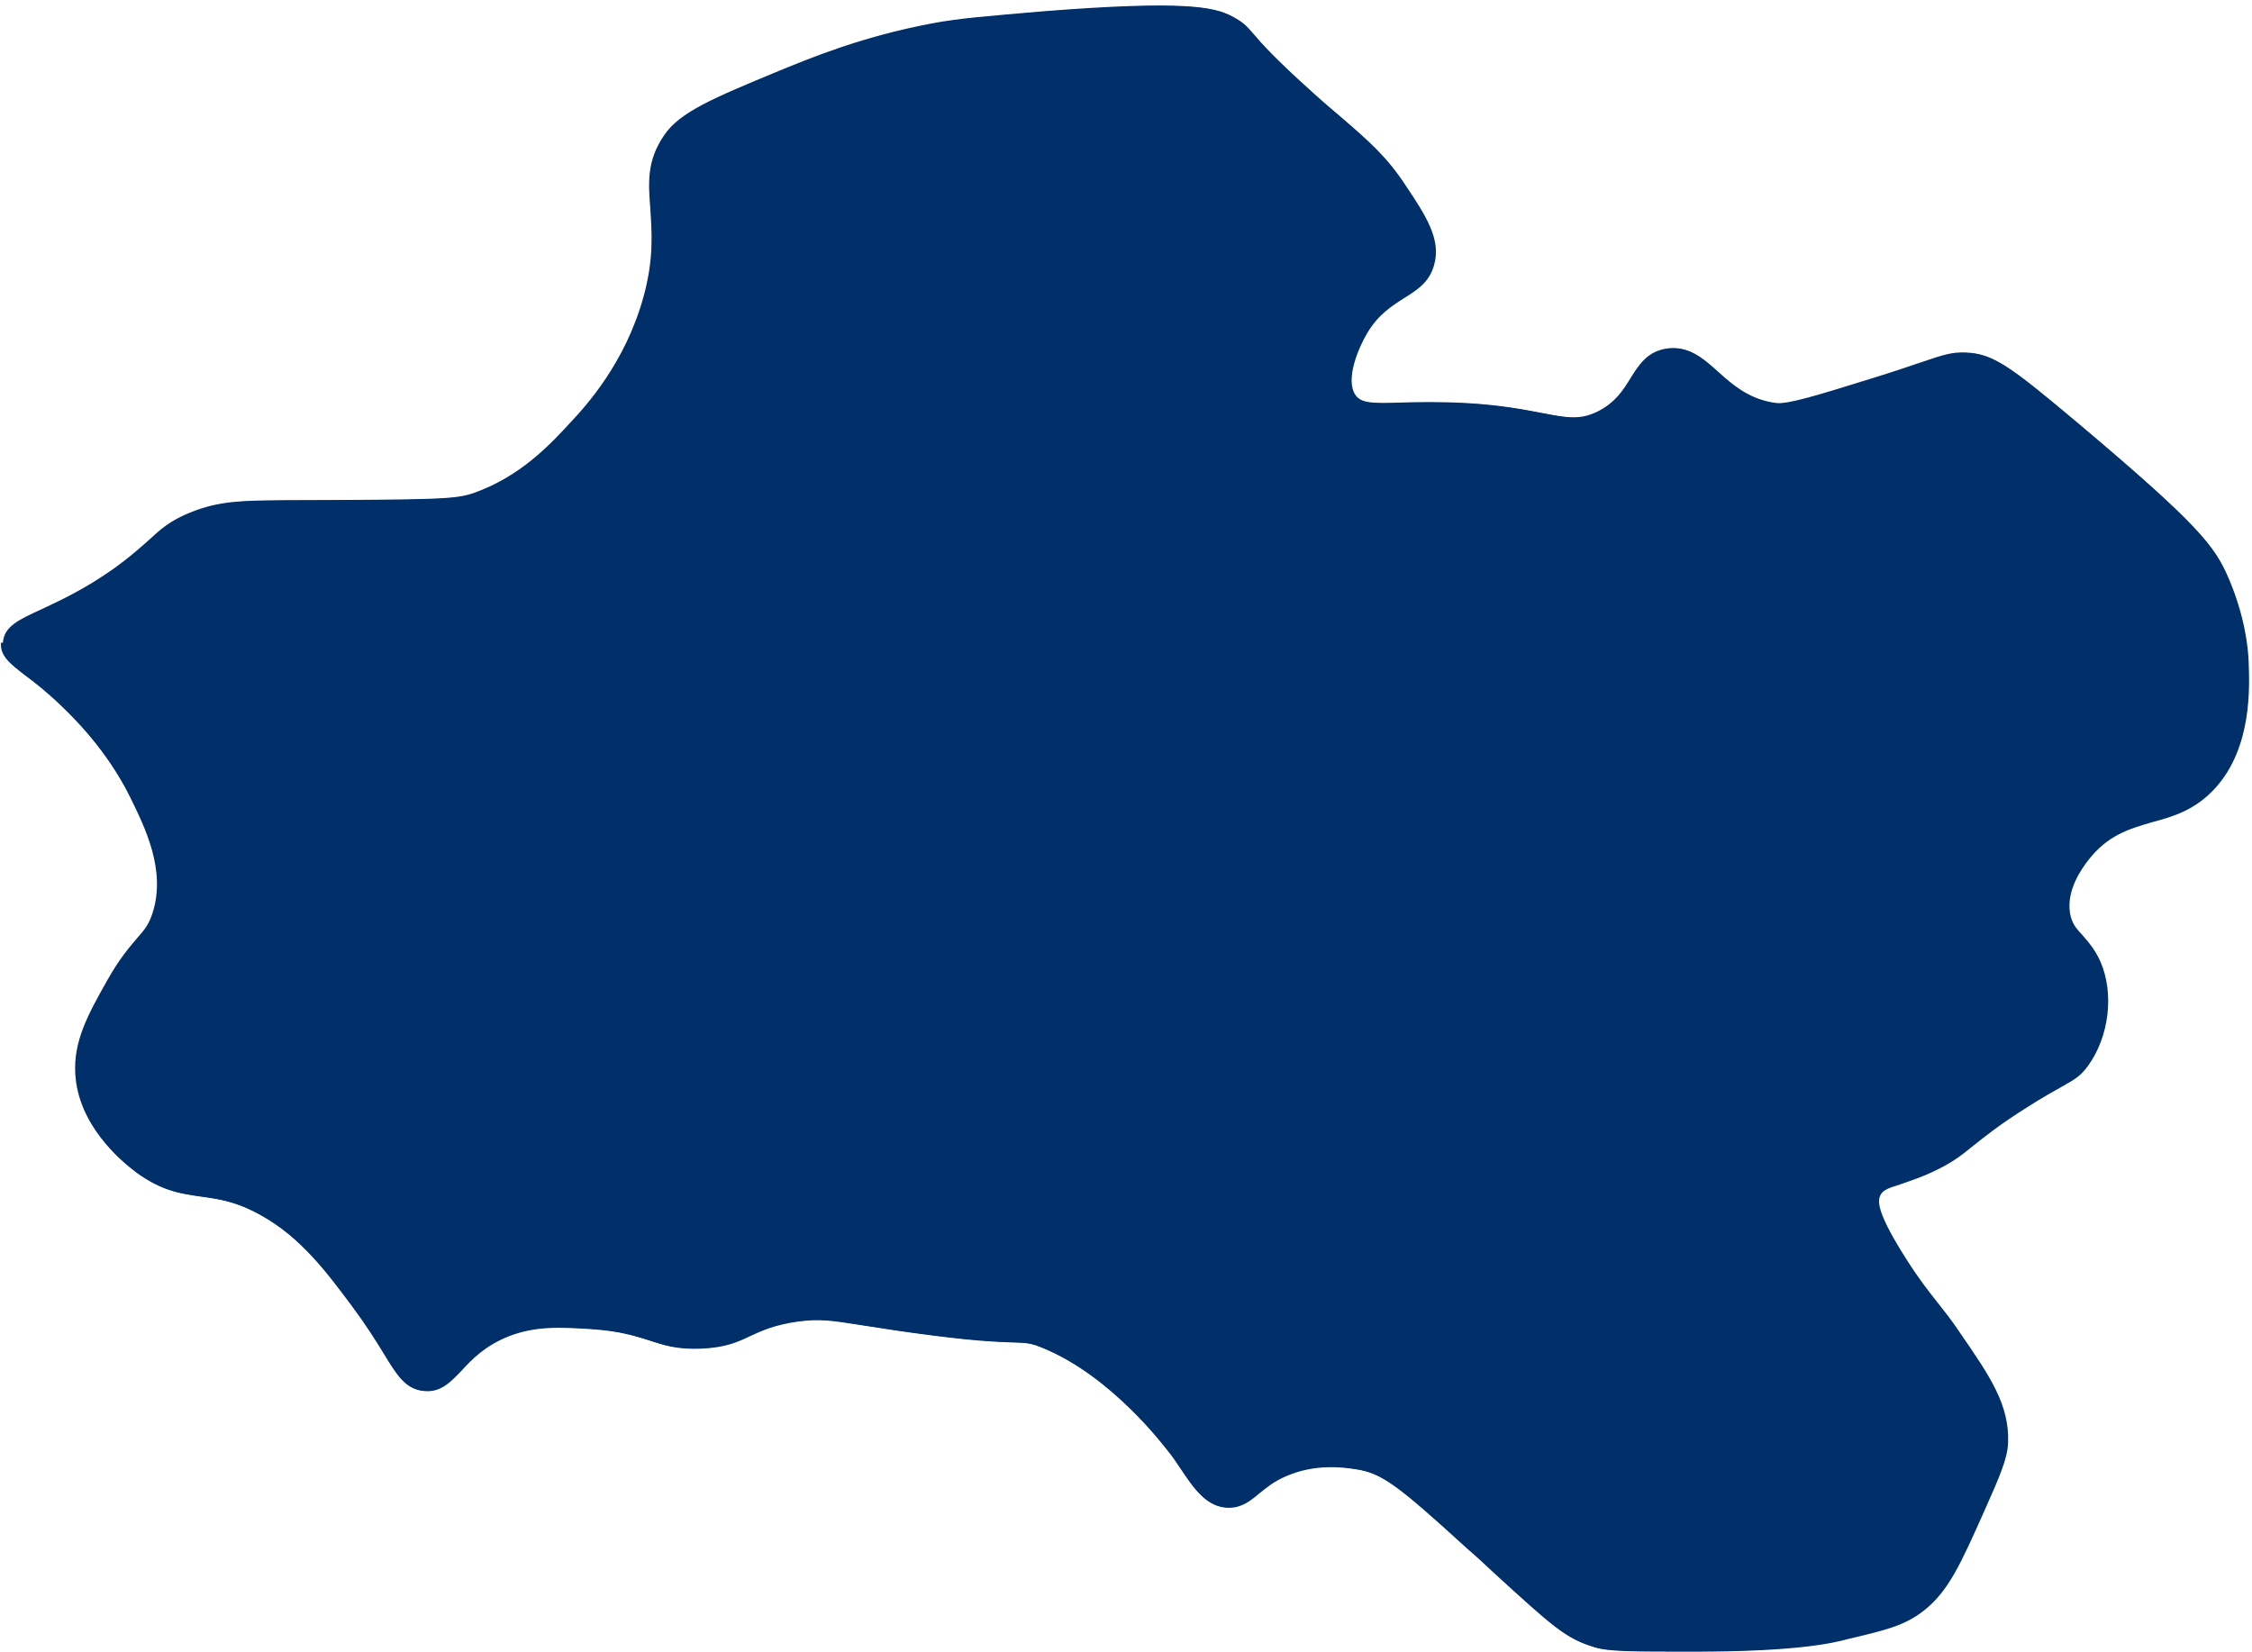 <?xml version="1.0" encoding="UTF-8" standalone="no"?><svg xmlns="http://www.w3.org/2000/svg" xmlns:xlink="http://www.w3.org/1999/xlink" fill="#000000" height="346.7" preserveAspectRatio="xMidYMid meet" version="1" viewBox="-0.6 -1.3 472.7 346.7" width="472.7" zoomAndPan="magnify"><g id="change1_1"><path d="M471.4,137.7c-0.1-3.3-0.9-9.9-4.2-17.6c-2.9-6.8-6.4-11.3-31.3-32.3c-14.4-12.1-18-14.8-23.7-15 c-2.8-0.1-4.2,0.3-9.5,2.1c-2.6,0.9-6.2,2.1-11.4,3.7c-10.3,3.2-16.5,5.1-18.9,4.8c-5.6-0.7-9.2-3.8-12.3-6.6 c-3.2-2.9-6.3-5.6-10.9-4.8c-3.9,0.7-5.6,3.4-7.3,6.1c-1.6,2.6-3.2,5.2-7,7.1c-3.7,1.8-6.4,1.3-11.6,0.3c-3.7-0.7-8.7-1.7-16.1-2.1 c-5.6-0.3-10-0.2-13.5-0.1c-6,0.2-8.5,0.2-9.8-1.7c-2.2-3.3,0.7-10,2.5-13c2.3-3.9,5.2-5.7,7.7-7.3c2.7-1.7,5.3-3.3,6.3-6.9 c1.6-5.4-1.7-10.4-5.9-16.7c-4-6.1-7.6-9.2-13.6-14.4c-1.8-1.5-3.9-3.3-6.2-5.4c-7.8-7-10.6-10.2-12.2-12.1 c-1.5-1.7-2.1-2.4-4.4-3.6c-3.6-1.9-9.6-3.4-39.9-1c-11.4,1-17.1,1.4-22.9,2.5c-14.9,2.8-25.6,7.3-32,9.9c-14,5.8-21,8.7-24.3,13.6 c-3.7,5.4-3.3,10-2.9,15.4c0.3,4.8,0.8,10.4-1.4,18.4c-3.8,14-12.3,23.2-15.1,26.2c-4.5,4.9-10.7,11.6-20.6,15.1 c-3.9,1.3-6.9,1.4-40.3,1.5c-8.2,0.1-13.1,0.1-19.2,2.6c-4.2,1.7-6.1,3.4-8.7,5.8c-1.8,1.6-3.8,3.4-7.1,5.8 c-6.3,4.5-11.6,6.9-15.4,8.7c-4.8,2.2-7.9,3.6-8.1,7l-0.4,0c-0.2,2.8,1.9,4.4,5,6.8c1.9,1.4,4.6,3.5,7.7,6.5 c2.4,2.3,9.5,9.2,14.4,19.1c3.2,6.5,7.5,15.3,4.8,24.1c-0.8,2.6-1.7,3.7-3.3,5.5c-1.5,1.8-3.6,4.1-6.3,8.9c-4,7.1-7.1,12.7-6.7,19.6 c0.6,10.6,9.2,18,12.8,20.7c5.4,3.9,9.3,4.4,13.5,5c3.6,0.5,7.4,1,12.7,4c8.4,4.7,13.8,12,19.1,19.1c2.9,3.9,4.9,7.1,6.5,9.7 c2.9,4.8,4.7,7.7,8.5,8c3.4,0.3,5.4-1.8,7.8-4.3c2.2-2.4,4.9-5.2,9.9-7.2c5.7-2.2,10.8-1.9,17.3-1.5c6.1,0.4,9.4,1.5,12.3,2.4 c3,1,5.8,1.9,10.7,1.7c5.2-0.2,7.8-1.4,10.5-2.7c2.4-1.1,5-2.3,10-3c4.6-0.6,7-0.2,13.4,0.8c2.8,0.4,6.2,1,10.7,1.6 c12.2,1.7,17.7,1.9,20.9,2c2.9,0.1,3.8,0.1,6.4,1.2c14.5,5.9,25.7,20.9,26.2,21.5c1,1.2,1.8,2.4,2.6,3.6c3,4.5,5.6,8.3,10,8.4 c0.1,0,0.1,0,0.2,0c2.6,0,4.4-1.4,6.2-2.9c1.5-1.2,3.1-2.6,5.7-3.7c6.1-2.7,12.1-1.9,14.6-1.5c5.7,0.8,9.1,3.5,23.6,16.7 c2.1,1.8,3.9,3.5,5.5,5c12.6,11.5,15.2,13.9,21.2,15.7c2.8,0.9,8.2,0.9,20,0.9c0.3,0,0.6,0,0.9,0c21.3,0,29.1-1.8,32-2.6 c8-1.9,12-2.8,16.1-6c5.2-4.1,7.7-9.7,12.7-20.9c3.3-7.4,4.9-11.1,5-14.4c0.3-7.9-3.8-13.9-10-22.9c-2-3-3.5-4.8-4.9-6.6 c-1.8-2.3-3.6-4.5-6.4-8.9c-6-9.4-6.1-12-5.6-13.3c0.5-1.2,1.4-1.6,4.3-2.5c1.6-0.6,3.7-1.2,6.3-2.4c4.4-2,6.3-3.5,9-5.7 c2.4-1.9,5.3-4.3,11.5-8.2c3.3-2.1,5.5-3.3,7.1-4.2c2.8-1.6,3.9-2.2,5.5-4.4c4.4-6.1,5.5-15.1,2.6-21.8c-1.2-2.7-2.6-4.2-3.8-5.6 c-1.3-1.4-2.2-2.4-2.6-4.6c-0.8-4.9,2.5-9.4,3.8-11.1c4.1-5.3,8.6-6.6,13.4-8c4.5-1.2,9.2-2.6,13.4-7.3 C472.1,155.5,471.6,143,471.4,137.7z" fill="#002f69"/></g><g><g id="change2_1"><path d="M1.5,133.8c0.3-4.8,9-4.8,22.8-14.7c8.3-5.9,8.9-8.7,15.5-11.4c5.8-2.4,10.5-2.4,18.7-2.4 c34.3-0.1,36.7-0.2,40.7-1.6c10.2-3.7,16.6-10.5,21.2-15.5c3.4-3.6,11.7-12.8,15.5-26.9c4.7-17.3-2.4-23.8,4.1-33.4 c3.1-4.5,9.9-7.4,23.6-13c6.8-2.8,17.2-7.1,31.7-9.8c5.7-1.1,11.4-1.5,22.8-2.4c31.5-2.5,36.3-0.6,39.1,0.8 c4.4,2.3,1.6,2.2,16.3,15.5c9.9,8.9,14.4,11.9,19.5,19.5c4,6,7.1,10.7,5.7,15.5c-1.8,6.1-8.8,5.5-13.8,13.8 c-0.4,0.6-5.8,9.7-2.4,14.7c2.8,4.2,9.1,1.6,24.4,2.4c17.7,1,21.4,5.2,28.5,1.6c8.3-4.2,7.4-11.9,13.8-13 c7.9-1.4,10.9,10,22.8,11.4c2.6,0.3,8.3-1.4,19.5-4.9c15.7-4.8,16.7-5.9,20.4-5.7c5,0.2,8.1,2.2,22.8,14.7 c24.5,20.6,28.1,25.2,30.9,31.7c3.6,8.2,4,15.1,4.1,17.1c0.2,5.3,0.7,17.2-6.5,25.2c-8.3,9.3-18.7,4.5-26.9,15.5 c-1.3,1.8-5,6.7-4.1,12.2c0.8,4.8,4.2,5.2,6.5,10.6c2.8,6.7,1.3,15.1-2.4,20.4c-2.2,3-3.3,2.6-12.2,8.1 c-13.1,8.2-12.2,10.2-20.4,13.8c-7,3.1-10.1,2.7-11.4,5.7c-0.7,1.7-0.8,4.5,5.7,14.7c5.1,8,6.9,8.8,11.4,15.5 c6.1,8.9,10,14.5,9.8,22c-0.1,3-1.7,6.6-4.9,13.8c-4.9,11-7.3,16.5-12.2,20.4c-3.8,3-7.7,3.9-15.5,5.7c-3.8,0.9-11.8,2.5-32.6,2.4 c-11.3,0-17,0-19.5-0.8c-6.4-1.9-8.9-4.7-26.1-20.4c-14.6-13.3-18.2-16.2-24.4-17.1c-2.6-0.4-8.9-1.3-15.5,1.6 c-6.1,2.7-7.5,6.6-11.4,6.5c-4.6-0.1-7-5.4-11.4-11.4c-0.8-1.1-12-16-26.9-22c-5.9-2.4-4.1,0-27.7-3.3c-15.3-2.1-17.6-3.3-24.4-2.4 c-10.8,1.4-10.9,5.3-20.4,5.7c-9.1,0.4-10.3-3.3-22.8-4.1c-6.6-0.4-11.9-0.7-17.9,1.6c-10.3,4.1-11.5,11.9-17.1,11.4 c-4.8-0.4-5.7-6.2-13.8-17.1c-5.4-7.2-10.9-14.6-19.5-19.5c-11.5-6.6-16.4-1.8-26.1-9c-1.7-1.2-11.5-8.5-12.2-19.5 c-0.4-6.5,2.6-11.8,6.5-18.7c5.3-9.5,8-8.9,9.8-14.7c2.9-9.3-1.6-18.6-4.9-25.2c-4.9-10-11.9-16.9-14.7-19.5 C5.7,138.2,1.3,137.3,1.5,133.8z" fill="#002f69"/></g><g id="change1_2"><path d="M354.9,345.3c-0.3,0-0.6,0-0.9,0c-11.8,0-17.2,0-20-0.9c-6-1.8-8.6-4.2-21.2-15.7c-1.6-1.5-3.4-3.2-5.5-5 c-14.5-13.2-17.9-15.9-23.6-16.7c-2.5-0.4-8.5-1.2-14.6,1.5c-2.6,1.1-4.2,2.5-5.7,3.7c-1.8,1.5-3.6,2.9-6.2,2.9c-0.1,0-0.1,0-0.2,0 c-4.4-0.1-7-3.9-10-8.4c-0.8-1.2-1.6-2.4-2.6-3.6c-0.5-0.6-11.7-15.6-26.2-21.5c-2.6-1.1-3.5-1.1-6.4-1.2c-3.2-0.1-8.7-0.3-20.9-2 c-4.5-0.6-7.9-1.2-10.7-1.6c-6.4-1-8.8-1.4-13.4-0.8c-5,0.7-7.6,1.9-10,3c-2.7,1.3-5.3,2.5-10.5,2.7c-4.9,0.2-7.7-0.7-10.7-1.7 c-2.9-0.9-6.2-2-12.3-2.4c-6.5-0.4-11.6-0.7-17.3,1.5c-5,2-7.7,4.8-9.9,7.2c-2.4,2.5-4.4,4.6-7.8,4.3c-3.8-0.3-5.6-3.2-8.5-8 c-1.6-2.6-3.6-5.8-6.5-9.7c-5.3-7.1-10.7-14.4-19.1-19.1c-5.3-3-9.1-3.5-12.7-4c-4.2-0.6-8.1-1.1-13.5-5 c-3.6-2.7-12.2-10.1-12.8-20.7c-0.4-6.9,2.7-12.5,6.7-19.6c2.7-4.8,4.8-7.1,6.3-8.9c1.6-1.8,2.5-2.9,3.3-5.5 c2.7-8.8-1.6-17.6-4.8-24.1c-4.9-9.9-12-16.8-14.4-19.1c-3.1-3-5.8-5.1-7.7-6.5c-3.1-2.4-5.2-4-5-6.8l1.5,0.1l-1.1,0 c0.2-3.5,3.3-4.9,8.1-7.1c3.8-1.8,9.1-4.2,15.4-8.7c3.3-2.4,5.3-4.2,7.1-5.8c2.6-2.4,4.5-4.1,8.7-5.8c6.1-2.5,11-2.5,19.2-2.6 c33.4-0.1,36.4-0.2,40.3-1.5c9.9-3.5,16.1-10.2,20.6-15.1c2.8-3,11.3-12.2,15.1-26.2c2.2-8,1.7-13.6,1.4-18.4 c-0.4-5.4-0.8-10,2.9-15.4c3.3-4.9,10.3-7.8,24.3-13.6c6.4-2.6,17.1-7.1,32-9.9c5.8-1.1,11.5-1.5,22.9-2.5 c30.3-2.4,36.3-0.9,39.9,1c2.3,1.2,2.9,1.9,4.4,3.6c1.6,1.9,4.4,5.1,12.2,12.1c2.3,2.1,4.4,3.9,6.2,5.4c6,5.2,9.6,8.3,13.6,14.4 c4.2,6.3,7.5,11.3,5.9,16.7c-1,3.6-3.6,5.2-6.3,6.9c-2.5,1.6-5.4,3.4-7.7,7.3c-1.8,3-4.7,9.7-2.5,13c1.3,1.9,3.8,1.9,9.8,1.7 c3.5-0.1,7.9-0.2,13.5,0.1c7.4,0.4,12.4,1.4,16.1,2.1c5.2,1,7.9,1.5,11.6-0.3c3.8-1.9,5.4-4.5,7-7.1c1.7-2.7,3.4-5.4,7.3-6.1 c4.6-0.8,7.7,1.9,10.9,4.8c3.1,2.8,6.7,5.9,12.3,6.6c2.4,0.3,8.6-1.6,18.9-4.8c5.2-1.6,8.8-2.8,11.4-3.7c5.3-1.8,6.7-2.2,9.5-2.1 c5.7,0.2,9.3,2.9,23.7,15c24.9,21,28.4,25.5,31.3,32.3c3.3,7.7,4.1,14.3,4.2,17.6c0.2,5.3,0.7,17.8-6.9,26.3 c-4.2,4.7-8.9,6.1-13.4,7.3c-4.8,1.4-9.3,2.7-13.4,8c-1.3,1.7-4.6,6.2-3.8,11.1c0.4,2.2,1.3,3.2,2.6,4.6c1.2,1.4,2.6,2.9,3.8,5.6 c2.9,6.7,1.8,15.7-2.6,21.8c-1.6,2.2-2.7,2.8-5.5,4.4c-1.6,0.9-3.8,2.1-7.1,4.2c-6.2,3.9-9.1,6.3-11.5,8.2c-2.7,2.2-4.6,3.7-9,5.7 c-2.6,1.2-4.7,1.8-6.3,2.4c-2.9,0.9-3.8,1.3-4.3,2.5c-0.5,1.3-0.4,3.9,5.6,13.3c2.8,4.4,4.6,6.6,6.4,8.9c1.4,1.8,2.9,3.6,4.9,6.6 c6.2,9,10.3,15,10,22.9c-0.1,3.3-1.7,7-5,14.4c-5,11.2-7.5,16.8-12.7,20.9c-4.1,3.2-8.1,4.1-16.1,6 C384,343.5,376.2,345.3,354.9,345.3z M278.6,303.6c2.4,0,4.3,0.3,5.6,0.5c6.6,1,10.4,3.9,25.2,17.5c2,1.8,3.8,3.5,5.5,5 c12.2,11.1,14.7,13.4,20,15c2.4,0.7,8.3,0.7,19.1,0.8c21.6,0.1,29.3-1.7,32.2-2.4c7.6-1.8,11.4-2.6,14.9-5.4c4.6-3.6,7-9,11.8-19.8 c3.1-7,4.7-10.6,4.8-13.3c0.2-6.9-3.5-12.3-9.5-21.1c-2-2.9-3.4-4.7-4.8-6.4c-1.8-2.2-3.7-4.6-6.6-9.1c-6.3-9.9-6.9-13.5-5.8-16.1 c1.1-2.5,3.2-3.2,6.1-4.2c1.6-0.5,3.6-1.2,6-2.3c4.1-1.8,5.8-3.2,8.3-5.3c2.5-2,5.5-4.5,11.8-8.5c3.4-2.1,5.6-3.3,7.2-4.3 c2.7-1.5,3.4-1.9,4.5-3.5c3.8-5.3,4.7-13.1,2.3-18.9c-0.9-2.2-2.1-3.5-3.2-4.8c-1.4-1.5-2.9-3.1-3.4-6.2c-1-6.2,2.9-11.4,4.3-13.4 c4.6-6.2,9.9-7.7,14.9-9.1c4.3-1.2,8.4-2.4,12-6.5c6.8-7.6,6.3-18.8,6.1-24.2c-0.1-3.1-0.8-9.3-3.9-16.6 c-2.7-6.2-6.2-10.7-30.5-31.2c-14.5-12.2-17.4-14.1-21.9-14.3c-2.2-0.1-3.3,0.3-8.4,2c-2.6,0.9-6.2,2.1-11.4,3.7 c-12.2,3.8-17.3,5.3-20.2,4.9c-6.5-0.8-10.6-4.4-13.9-7.3c-3-2.6-5.3-4.7-8.5-4.1c-2.6,0.4-3.7,2.2-5.2,4.7 c-1.6,2.6-3.7,5.9-8.2,8.2c-4.7,2.3-8,1.7-13.5,0.6c-3.8-0.7-8.6-1.7-15.7-2.1c-5.5-0.3-9.7-0.2-13.2-0.1c-6.3,0.2-10.1,0.3-12.4-3 c-3.8-5.7,1.8-15.2,2.4-16.3c2.7-4.5,6-6.6,8.7-8.3c2.5-1.6,4.3-2.7,5-5.2c1.2-4.1-1.6-8.4-5.5-14.2c-3.8-5.7-7.3-8.7-13.1-13.8 c-1.8-1.6-3.9-3.4-6.2-5.5c-7.8-6.7-10.6-10-12.3-11.9c-1.4-1.6-1.7-2-3.5-2.9c-2.2-1.1-6.3-3.2-38.3-0.7 c-11.3,0.9-17,1.4-22.6,2.4c-14.7,2.7-25.2,7.1-31.5,9.7c-13.4,5.5-20.1,8.3-22.9,12.5c-3.1,4.6-2.8,8.3-2.4,13.5 c0.4,4.9,0.8,10.9-1.5,19.4c-4,14.7-12.9,24.3-15.8,27.5c-4.7,5.1-11.2,12.1-21.8,15.9c-4.3,1.6-7,1.7-41.2,1.7 c-8.1,0-12.6,0-18.2,2.3c-3.7,1.5-5.3,3-7.8,5.3c-1.7,1.6-3.9,3.5-7.3,6c-6.5,4.7-11.9,7.2-15.9,9c-4.3,2-6.2,2.9-6.3,4.5 c-0.1,1.2,0.9,2,3.8,4.3c2,1.5,4.7,3.6,7.9,6.8c2.4,2.4,9.9,9.6,15,20c3.4,6.9,8.1,16.4,5,26.3c-1,3.2-2.3,4.7-4,6.6 c-1.5,1.7-3.4,3.9-5.9,8.4c-3.9,6.9-6.7,11.8-6.3,17.9c0.6,9.3,8.3,16,11.6,18.4c4.7,3.5,8.1,3.9,12.1,4.5c3.8,0.5,8,1.1,13.8,4.4 c8.9,5.1,14.5,12.6,20,19.9c3,4,5,7.3,6.6,10c2.8,4.5,4,6.4,6.1,6.5c1.9,0.2,3.1-1,5.4-3.4s5.4-5.7,11-7.9c6.3-2.5,12-2.1,18.6-1.7 c6.4,0.4,9.9,1.5,13,2.5c3,1,5.3,1.7,9.6,1.5c4.5-0.2,6.7-1.2,9.3-2.4c2.6-1.2,5.4-2.6,10.9-3.3c5-0.7,7.7-0.2,14.2,0.8 c2.7,0.4,6.1,1,10.6,1.6c12.1,1.7,17.4,1.9,20.6,2c3,0.1,4.3,0.1,7.4,1.4c15.1,6.1,26.3,20.8,27.5,22.5c1,1.3,1.8,2.5,2.6,3.7 c2.8,4.1,4.8,7,7.6,7.1c1.5,0,2.5-0.7,4.4-2.2c1.5-1.3,3.4-2.8,6.4-4.1C271.8,304.1,275.6,303.6,278.6,303.6z" fill="#002f69"/></g></g></svg>
